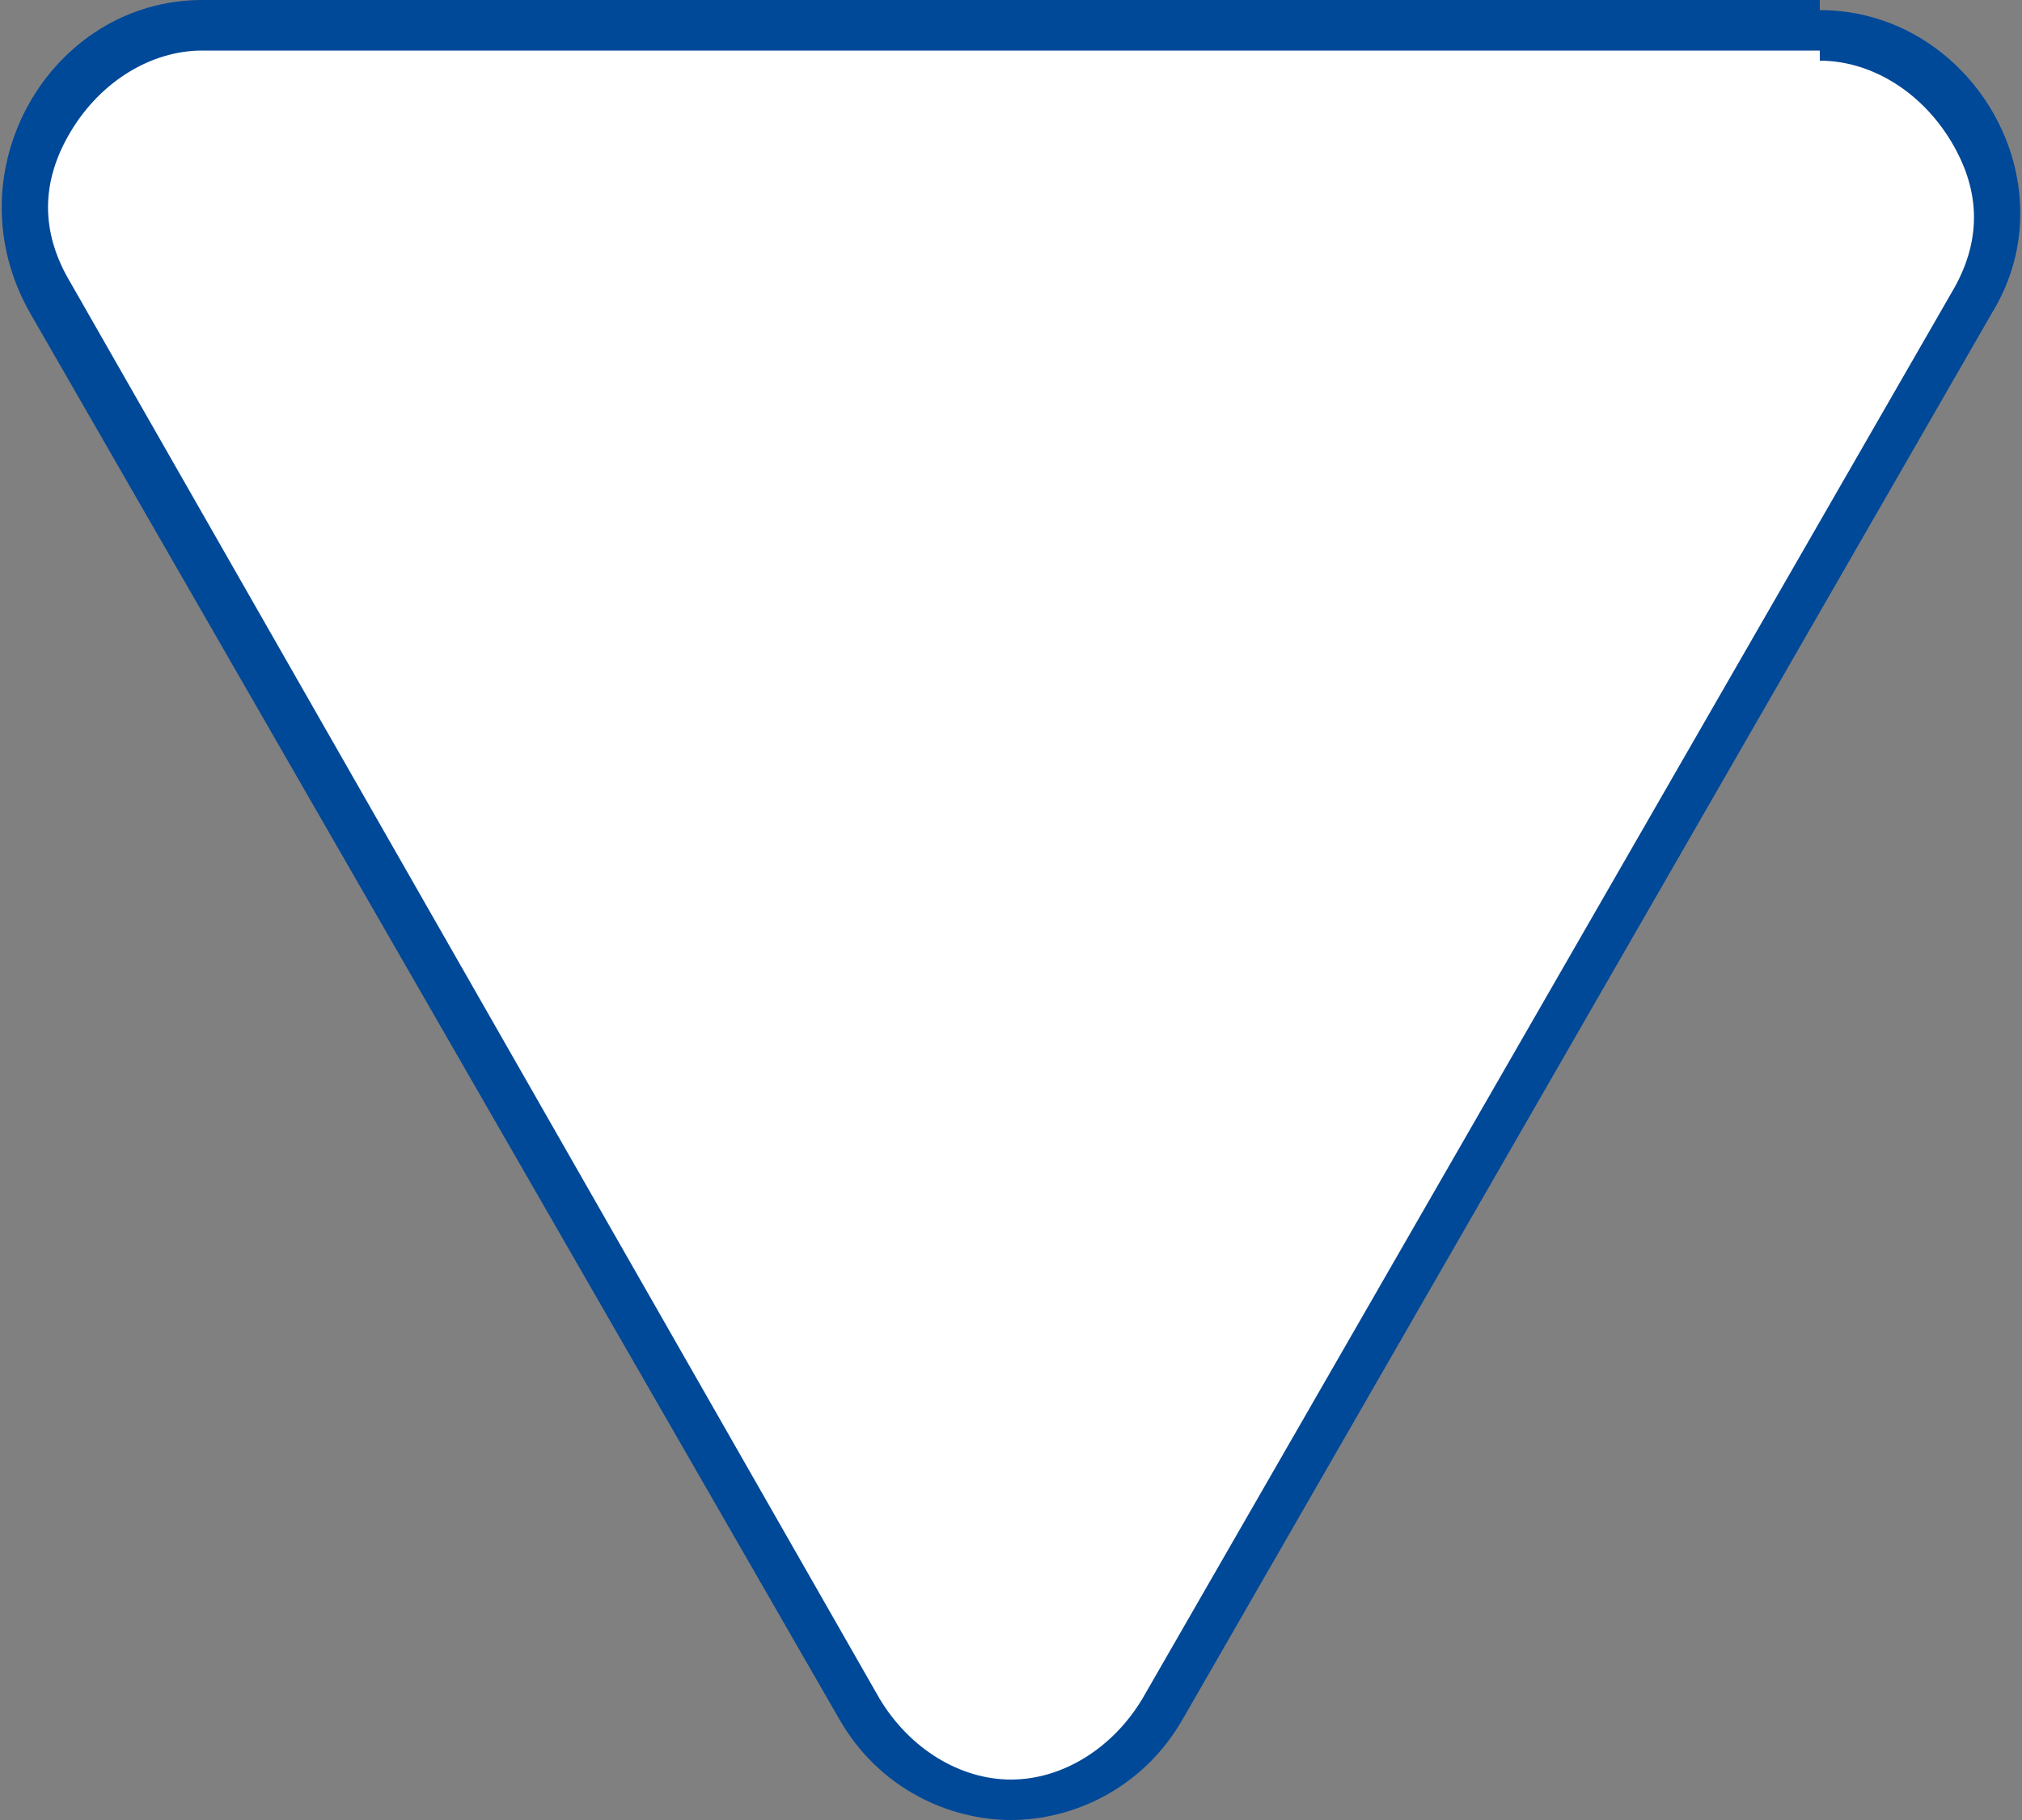 <?xml version="1.0" encoding="UTF-8"?>
<svg xmlns="http://www.w3.org/2000/svg" version="1.1" viewBox="0 0 20 18">
  <rect x="0" y="0" width="20" height="18" fill="#808080" stroke="none"/>
  <defs>
    <style>
      .cls-1 {
        display: none;
      }

      .cls-1, .cls-2 {
        fill: #004898;
      }

      .cls-3 {
        fill: #fff;
      }
    </style>
  </defs>
  <!-- Generator: Adobe Illustrator 28.6.0, SVG Export Plug-In . SVG Version: 1.2.0 Build 709)  -->
  <g>
    <g id="_レイヤー_1" data-name="レイヤー_1">
      <path class="cls-1" d="M20,2.5s0,0,0,0c0-.2,0-.4,0-.6,0,0,0,0,0,0,0-.2-.1-.3-.2-.5,0,0,0,0,0,0,0-.2-.2-.3-.3-.5,0,0,0,0,0,0-.1-.1-.3-.3-.4-.4,0,0,0,0-.1,0-.1,0-.3-.1-.4-.2,0,0-.1,0-.2,0C18,0,17.8,0,17.6,0H2.4C1.9,0,1.5.2,1.1.4c-.2.1-.3.2-.4.4,0,0,0,0-.1.1,0,.1-.2.2-.2.4,0,0,0,0,0,.1,0,.1-.1.3-.2.4,0,0,0,0,0,.1C0,2.1,0,2.3,0,2.5c0,0,0,.1,0,.2,0,.1,0,.3,0,.4,0,0,0,.1,0,.2,0,.2.1.4.2.6l.8,1.3,6.8,11.6c0,0,.1.1.2.2,0,0,.1.2.2.3,0,0,.2.2.3.2,0,0,0,0,.1.1,0,0,0,0,0,0,0,0,.2,0,.2.1,0,0,.2,0,.3.1,0,0,.1,0,.2,0,.1,0,.2,0,.4,0,0,0,0,0,.1,0s0,0,0,0c.2,0,.4,0,.5,0,0,0,0,0,0,0,.1,0,.3,0,.4-.2,0,0,.1,0,.2,0,.1,0,.2-.2.3-.2,0,0,0,0,.1-.1.1-.1.3-.3.4-.5l7.6-12.9c.2-.3.3-.6.3-.9,0-.1,0-.3,0-.4Z"/>
      <g>
        <path class="cls-3" d="M10,17.7c-.6,0-1.2-.3-1.5-.9L.5,2.9c-.3-.5-.3-1.2,0-1.8.3-.5.9-.9,1.5-.9h16c.6,0,1.2.3,1.5.9s.3,1.2,0,1.8l-8,13.9c-.3.5-.9.9-1.5.9Z"/>
        <path class="cls-2" d="M18,.6c.5,0,1,.3,1.3.8.3.5.3,1,0,1.5l-8,13.9c-.3.5-.8.8-1.3.8s-1-.3-1.3-.8L.7,2.8c-.3-.5-.3-1,0-1.5.3-.5.8-.8,1.3-.8h16M18,0H2C.5,0-.5,1.7.3,3.1l8,13.9c.4.7,1.1,1,1.7,1s1.3-.3,1.7-1L19.7,3.1c.8-1.3-.2-3-1.7-3h0Z"/>
      </g>
    </g>
  </g>
</svg>